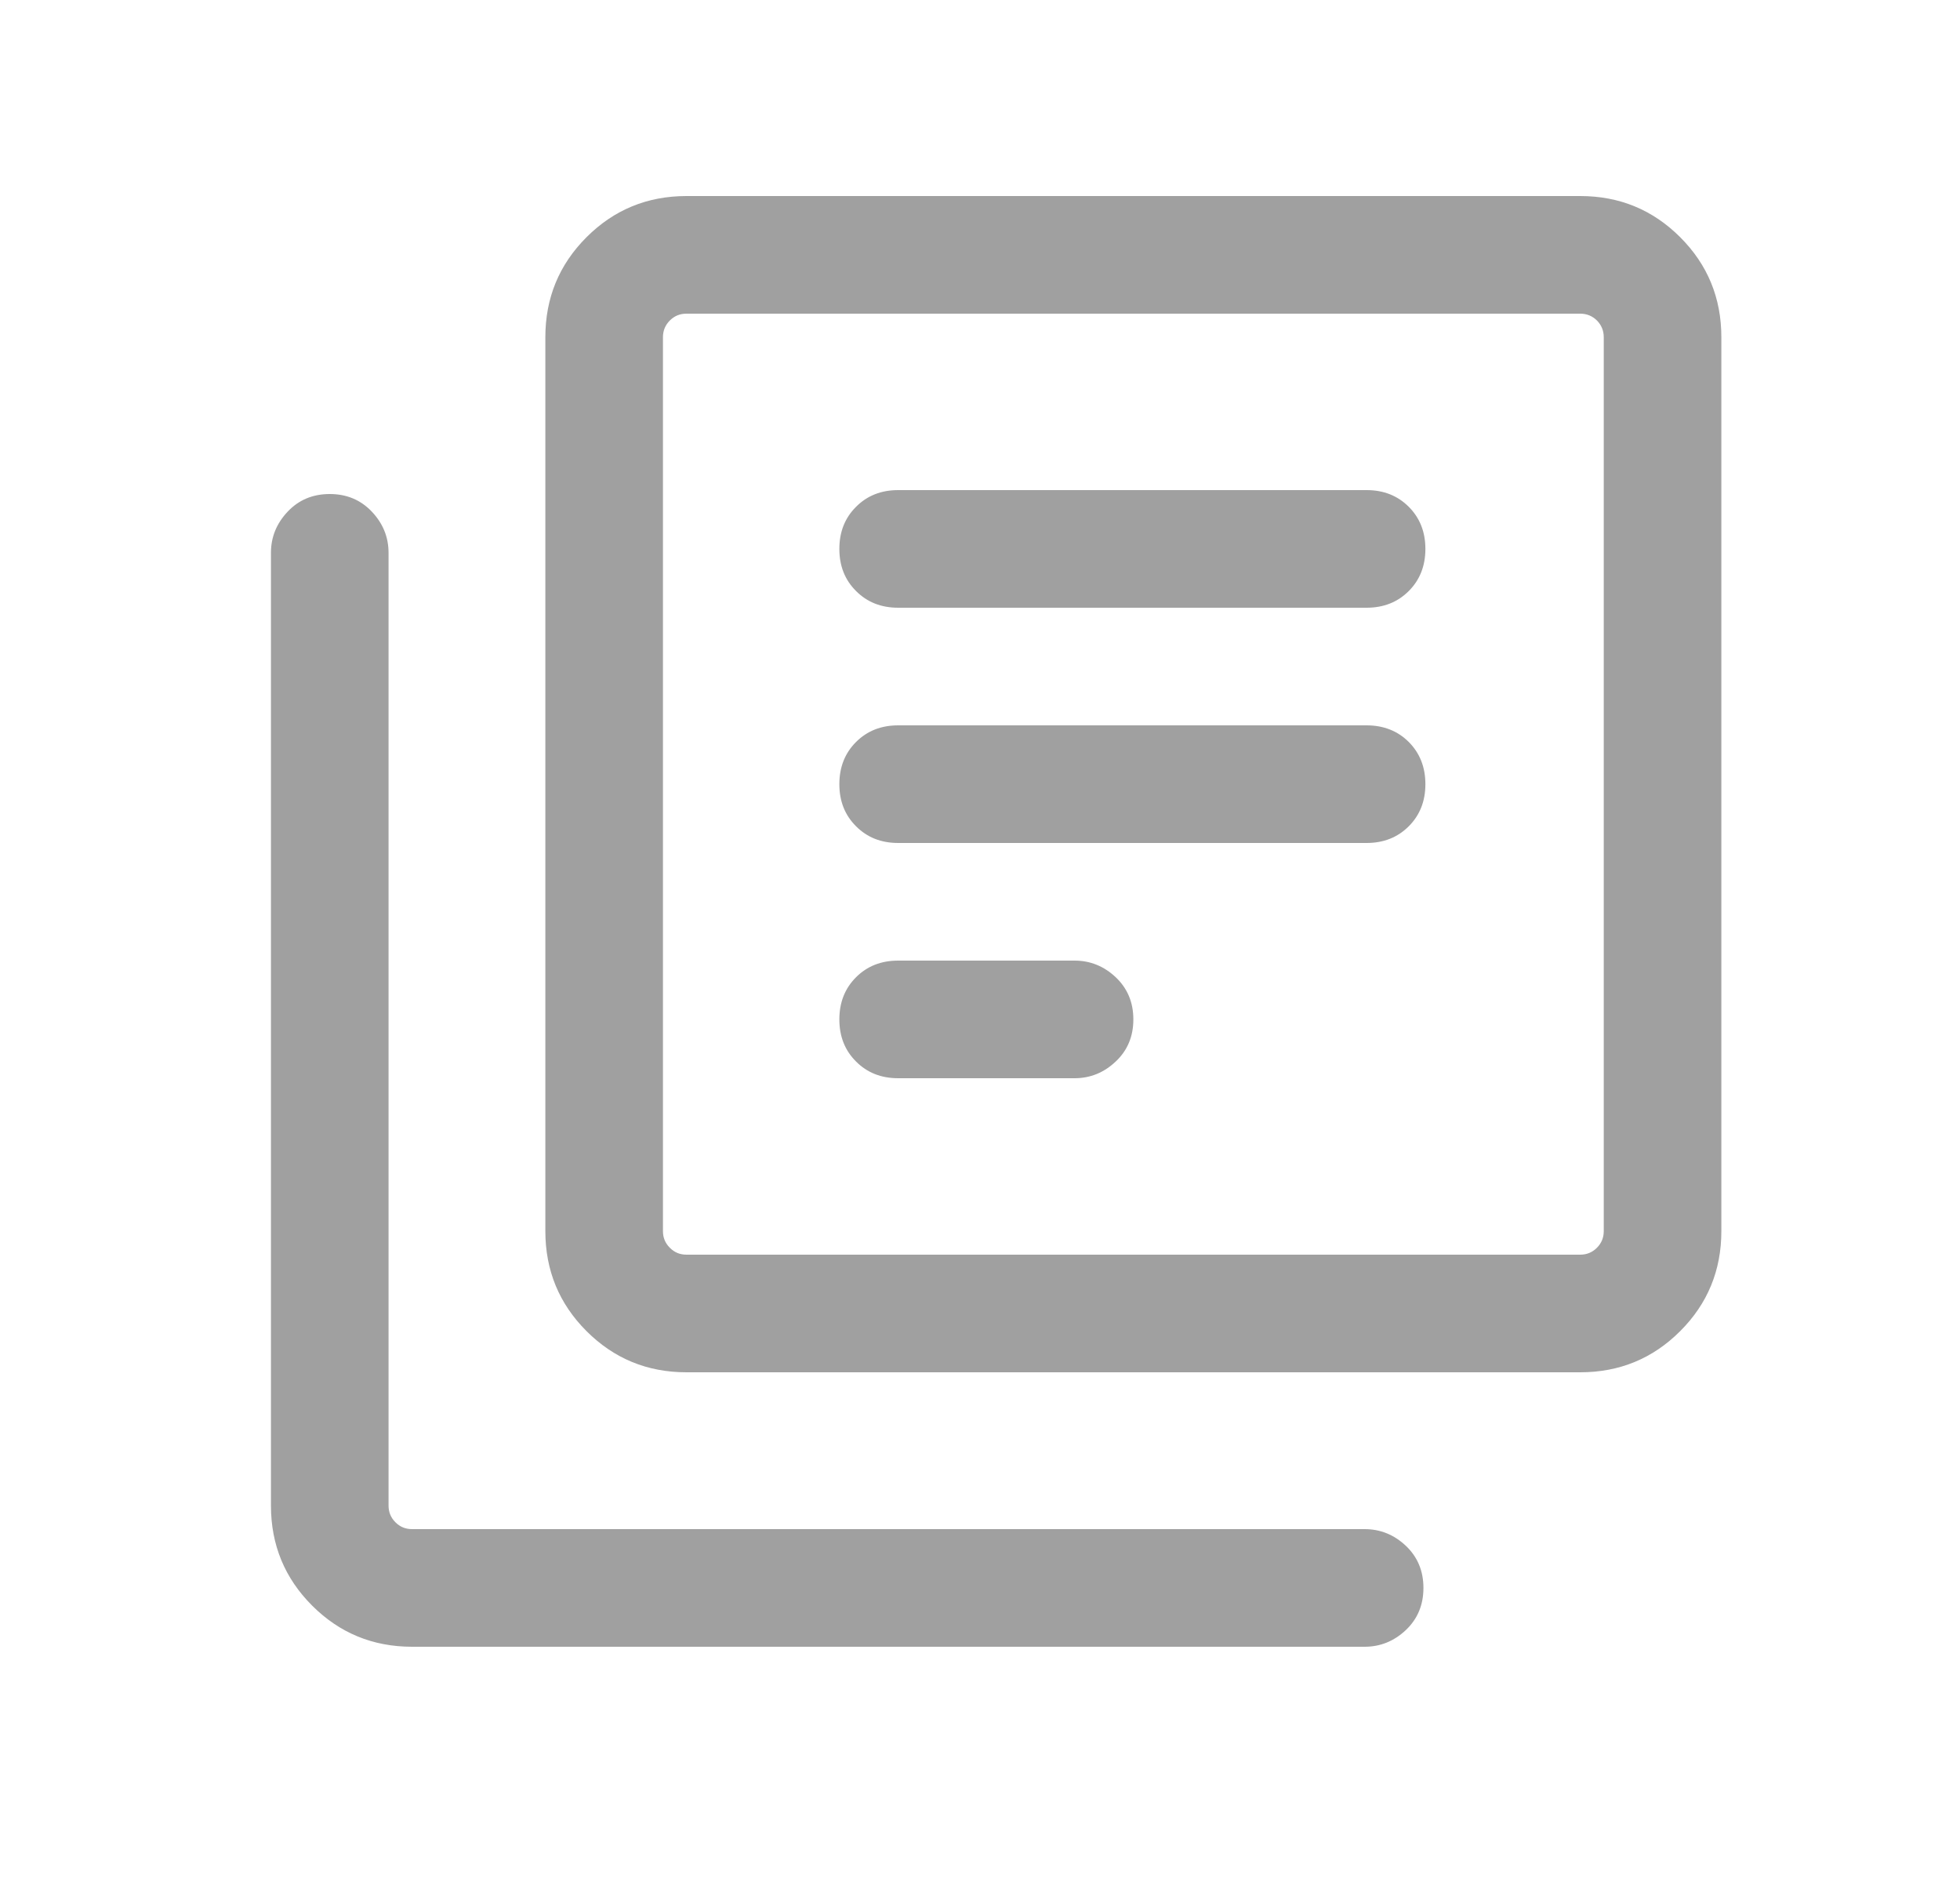 <svg width="25" height="24" viewBox="0 0 25 24" fill="none" xmlns="http://www.w3.org/2000/svg">
<path d="M11.456 10.75H17.431C17.648 10.75 17.827 10.679 17.969 10.537C18.11 10.396 18.181 10.217 18.181 10C18.181 9.783 18.11 9.604 17.969 9.462C17.827 9.321 17.648 9.25 17.431 9.25H11.456C11.239 9.25 11.06 9.321 10.919 9.462C10.777 9.604 10.706 9.783 10.706 10C10.706 10.217 10.777 10.396 10.919 10.537C11.06 10.679 11.239 10.75 11.456 10.75ZM11.456 13.75H13.706C13.906 13.75 14.081 13.679 14.231 13.537C14.381 13.396 14.456 13.217 14.456 13C14.456 12.783 14.381 12.604 14.231 12.462C14.081 12.321 13.906 12.25 13.706 12.25H11.456C11.239 12.25 11.06 12.321 10.919 12.462C10.777 12.604 10.706 12.783 10.706 13C10.706 13.217 10.777 13.396 10.919 13.537C11.06 13.679 11.239 13.75 11.456 13.75ZM11.456 7.75H17.431C17.648 7.75 17.827 7.679 17.969 7.537C18.11 7.396 18.181 7.217 18.181 7C18.181 6.783 18.11 6.604 17.969 6.463C17.827 6.321 17.648 6.25 17.431 6.25H11.456C11.239 6.25 11.06 6.321 10.919 6.463C10.777 6.604 10.706 6.783 10.706 7C10.706 7.217 10.777 7.396 10.919 7.537C11.06 7.679 11.239 7.75 11.456 7.75ZM8.756 17.5C8.256 17.5 7.831 17.325 7.481 16.975C7.131 16.625 6.956 16.2 6.956 15.7V4.3C6.956 3.8 7.131 3.375 7.481 3.025C7.831 2.675 8.256 2.5 8.756 2.5H20.156C20.656 2.5 21.081 2.675 21.431 3.025C21.781 3.375 21.956 3.8 21.956 4.3V15.7C21.956 16.2 21.781 16.625 21.431 16.975C21.081 17.325 20.656 17.5 20.156 17.5H8.756ZM8.756 16H20.156C20.239 16 20.31 15.971 20.369 15.912C20.427 15.854 20.456 15.783 20.456 15.7V4.3C20.456 4.217 20.427 4.146 20.369 4.087C20.31 4.029 20.239 4 20.156 4H8.756C8.672 4 8.602 4.029 8.544 4.087C8.485 4.146 8.456 4.217 8.456 4.3V15.7C8.456 15.783 8.485 15.854 8.544 15.912C8.602 15.971 8.672 16 8.756 16ZM5.256 21C4.756 21 4.331 20.825 3.981 20.475C3.631 20.125 3.456 19.7 3.456 19.2V7.05C3.456 6.85 3.527 6.675 3.669 6.525C3.81 6.375 3.989 6.3 4.206 6.3C4.422 6.3 4.601 6.375 4.743 6.525C4.885 6.675 4.956 6.85 4.956 7.05V19.2C4.956 19.283 4.985 19.354 5.044 19.413C5.102 19.471 5.172 19.5 5.256 19.5H17.406C17.606 19.5 17.781 19.571 17.931 19.712C18.081 19.854 18.156 20.033 18.156 20.25C18.156 20.467 18.081 20.646 17.931 20.788C17.781 20.929 17.606 21 17.406 21H5.256ZM8.456 4V16V4Z" fill="#A0A0A0"/>
</svg>
